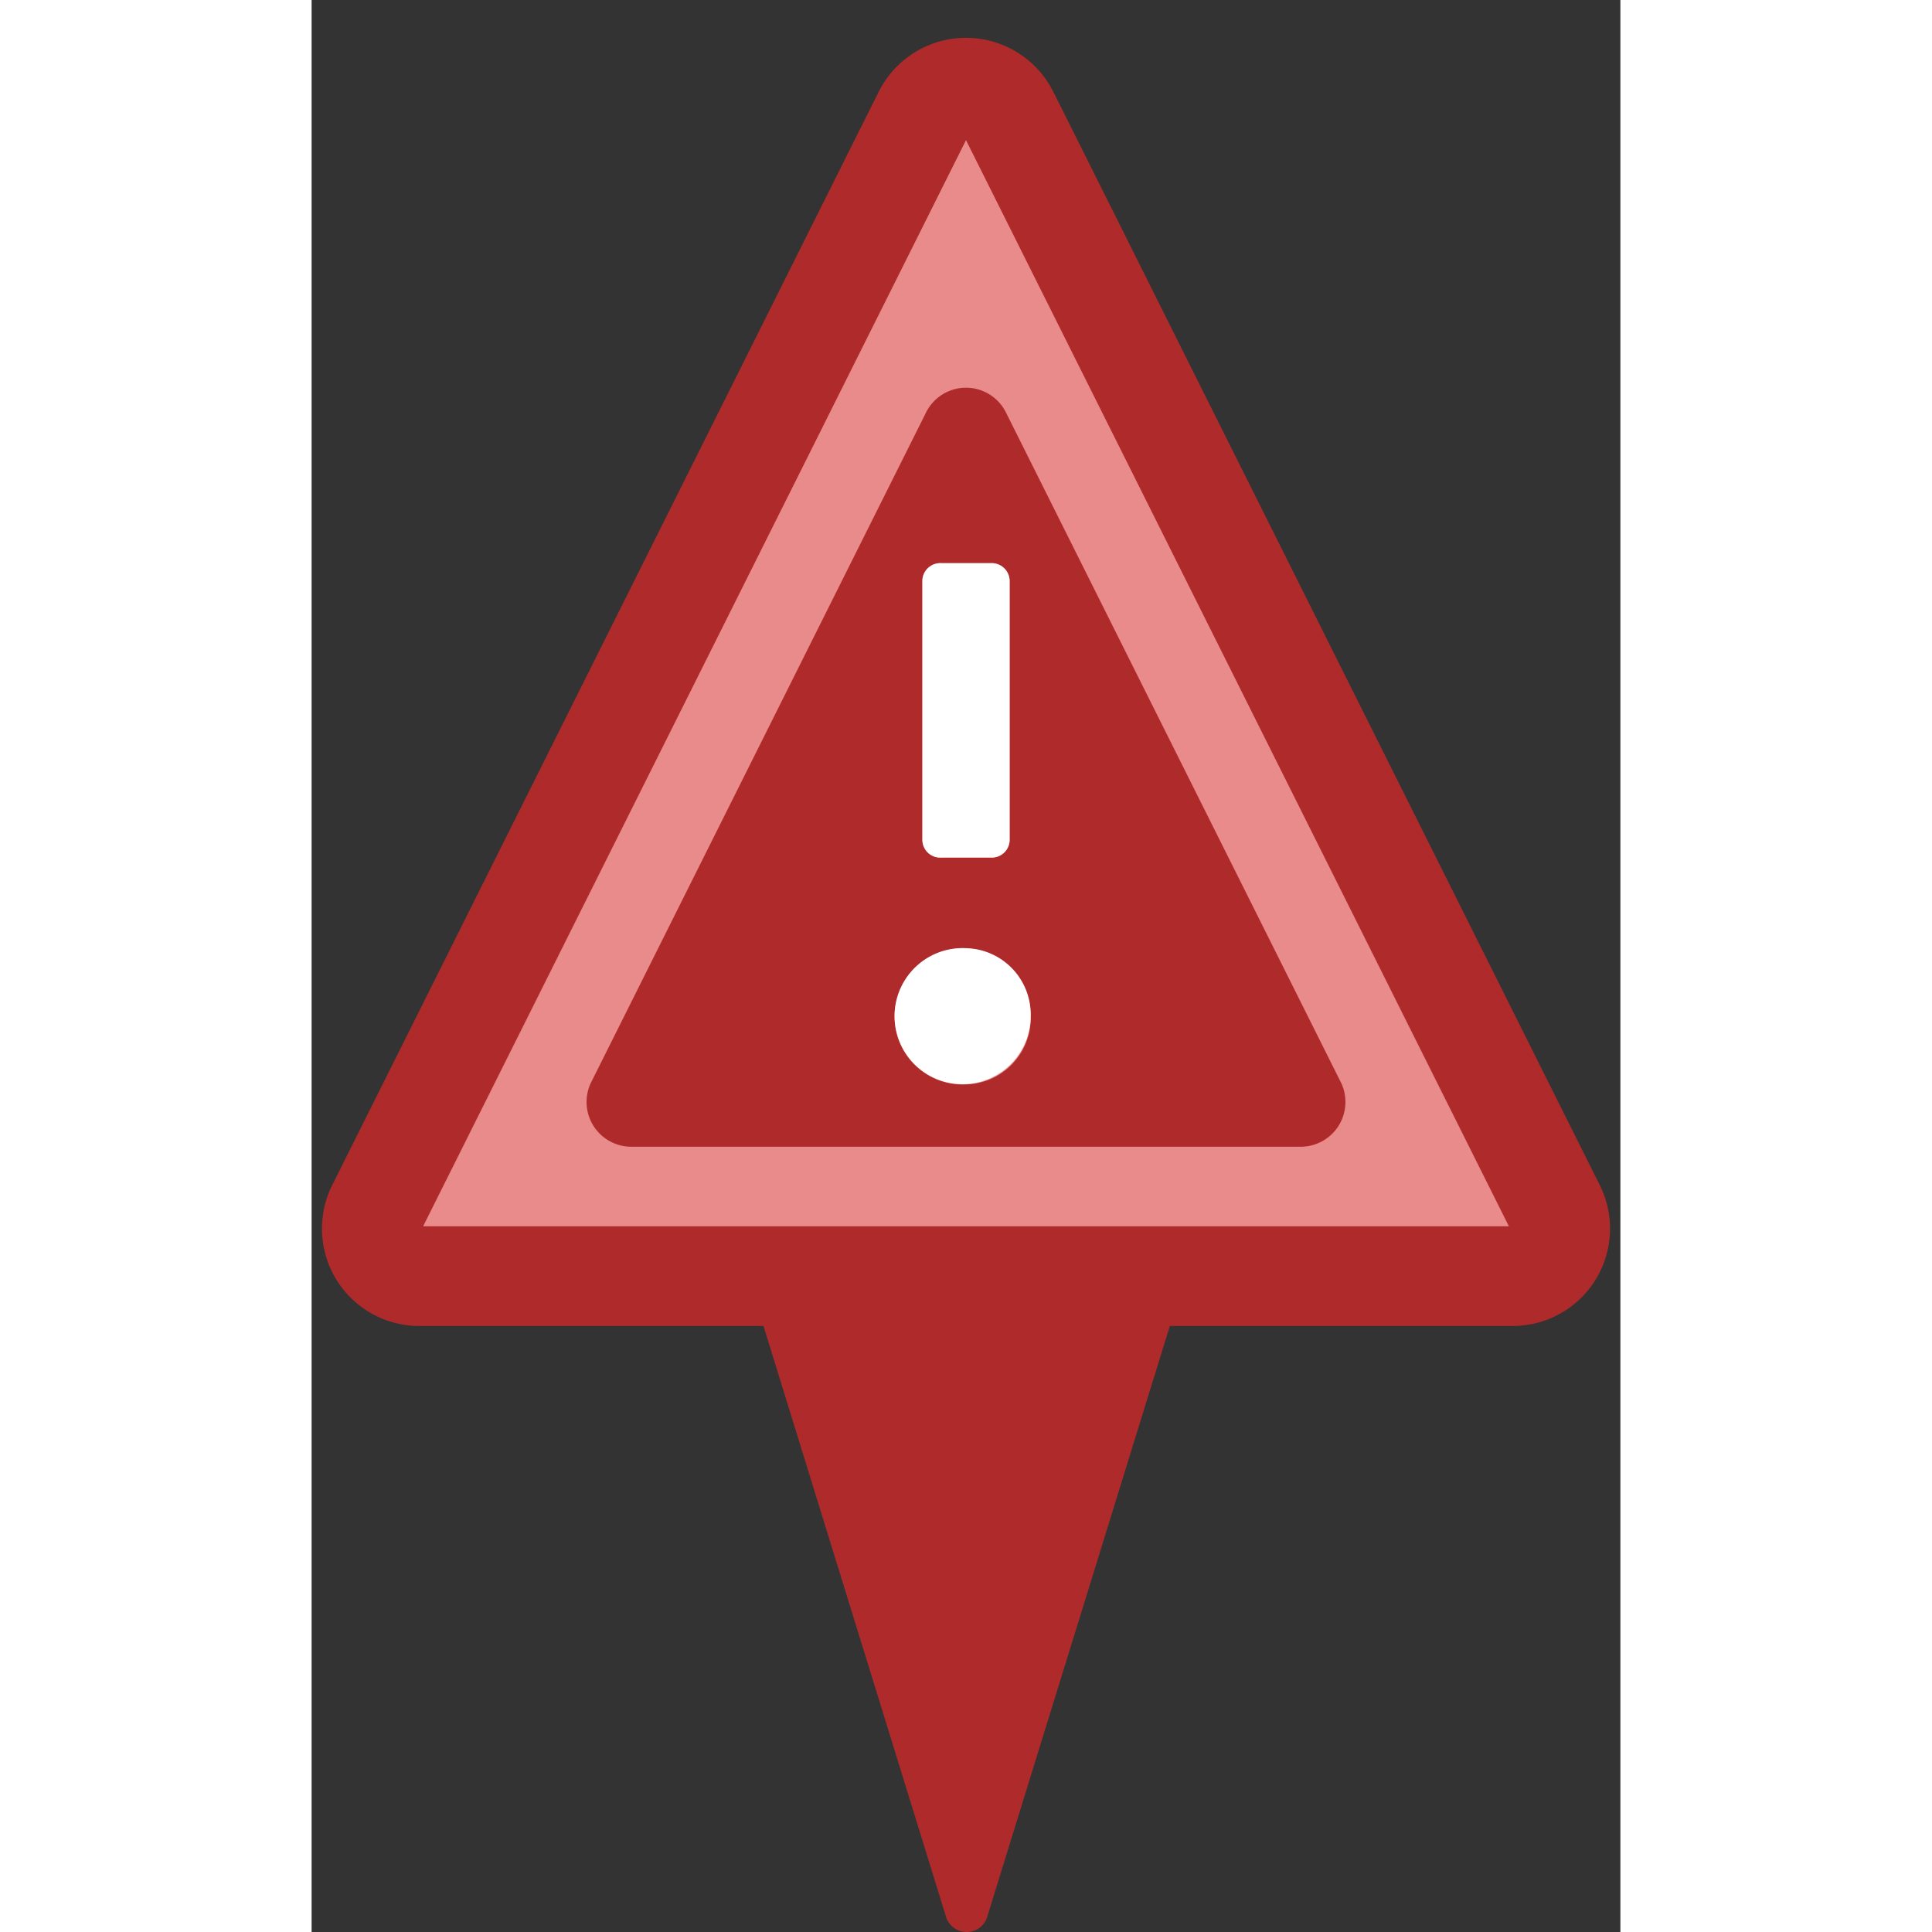 
    <svg xmlns="http://www.w3.org/2000/svg" width="37" height="37" viewBox="0 0 105 155">

    
    <rect x="0" y="0" width="105" height="155" fill="#333333" stroke="none"/>

    
    <defs><style>.gris{fill:#666;}.gris2{fill:#999;}.blanco{fill:#fff;}.rojo{fill:#af2b2b;}.rojo2{fill:#ea8b8b;}.azul{fill:#104e75;}.azul2{fill:#337ab7;}.cGris{fill:#999;stroke:#666;stroke-width:10;}.tRojo{fill:#ea8b8b;stroke:#af2b2b;stroke-width:8;}.cAzul{fill:#337ab7;stroke:#104e75;stroke-width:8;}</style></defs>


    <path class="rojo" d="M50.87,153.69A1.74,1.74,0,0,0,52.55,155h0a1.72,1.72,0,0,0,1.68-1.31l20.5-66.32H30.38Z"/>
    <path class="tRojo" d="M8.65,102.38a3.81,3.81,0,0,1-3.41-5.53L49.08,9.14a3.83,3.83,0,0,1,6.84,0L99.76,96.85a3.81,3.81,0,0,1-3.41,5.53Z"/>
    <g>
        <path class="rojo" d="M82.55,86.78,55.7,33.08a3.58,3.58,0,0,0-6.4,0L22.45,86.78A3.59,3.59,0,0,0,25.65,92h53.7A3.59,3.59,0,0,0,82.55,86.78ZM52.5,87a5.46,5.46,0,1,1,5.19-5.45A5.32,5.32,0,0,1,52.5,87ZM49,67.41V46.58a1.44,1.44,0,0,1,1.48-1.4h4A1.44,1.44,0,0,1,56,46.58V67.41a1.43,1.43,0,0,1-1.48,1.39h-4A1.43,1.43,0,0,1,49,67.41Z"/>
        <path class="blanco" d="M50.52,68.8h4A1.43,1.43,0,0,0,56,67.41V46.58a1.44,1.44,0,0,0-1.48-1.4h-4A1.44,1.44,0,0,0,49,46.58V67.41A1.43,1.43,0,0,0,50.52,68.8Z"/>
        <path class="blanco" d="M52.5,76.07a5.46,5.46,0,1,0,5.19,5.45A5.32,5.32,0,0,0,52.5,76.07Z"/>
    </g>

    </svg>
    